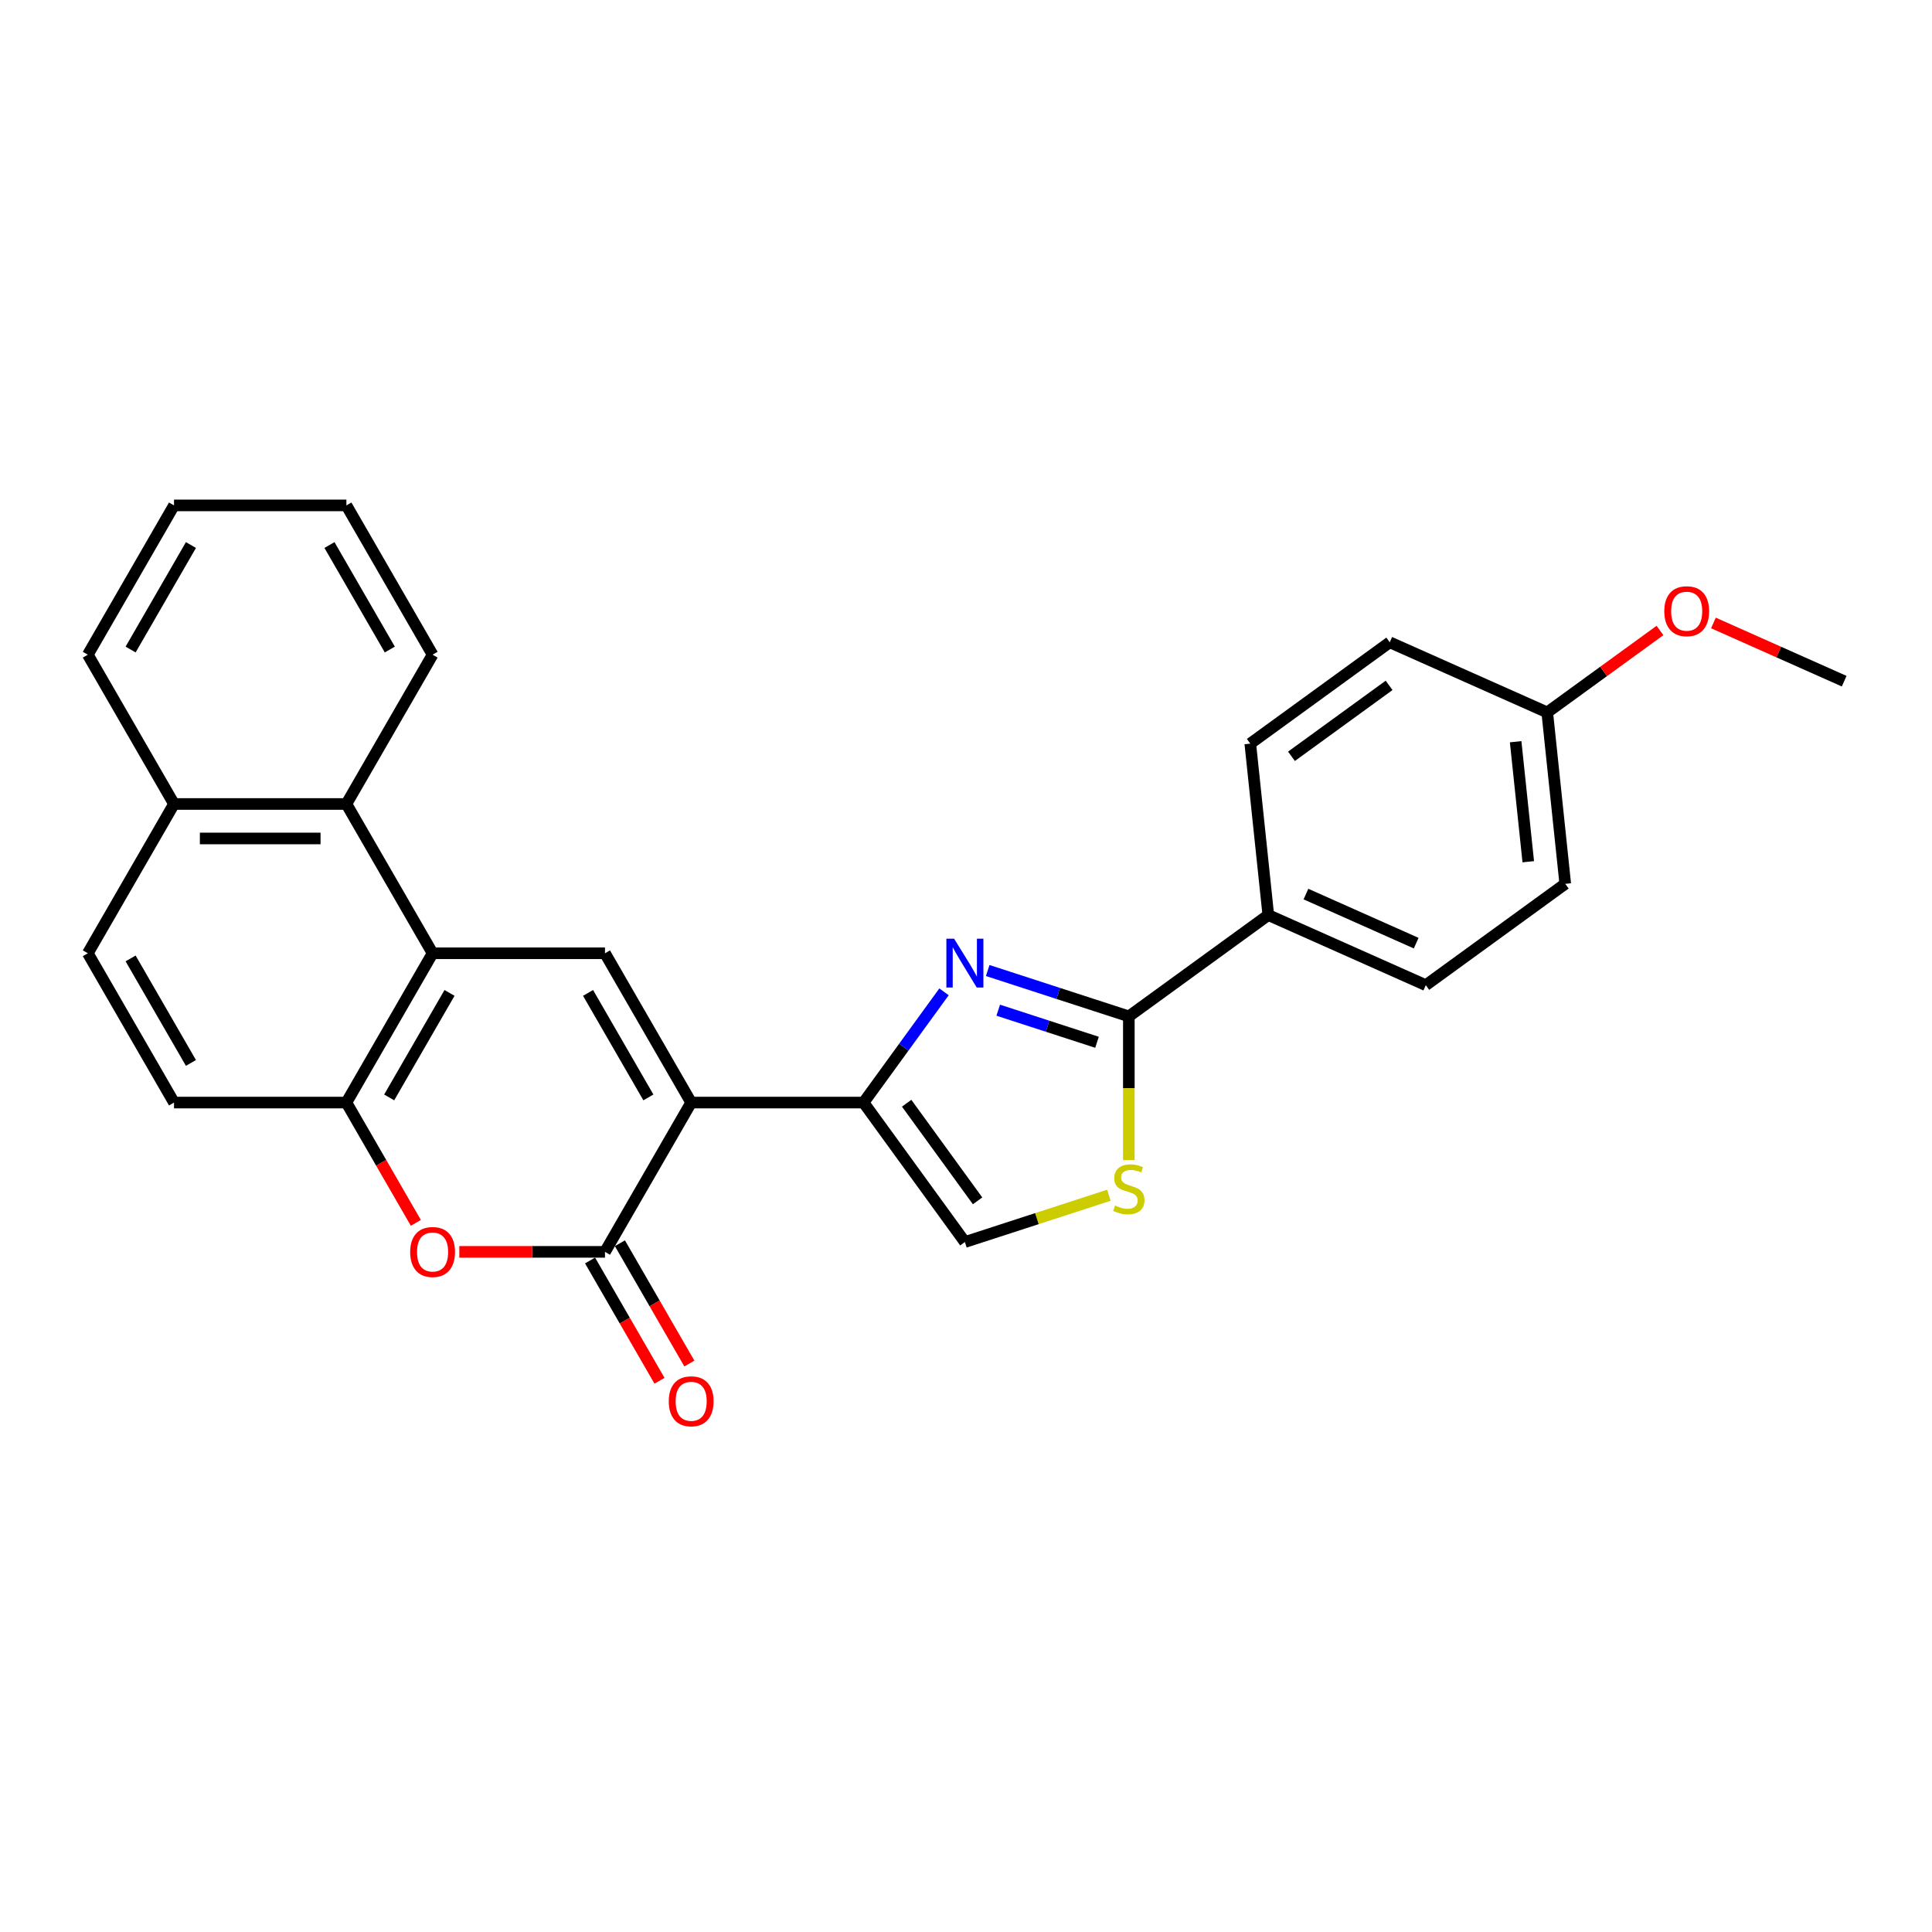 <?xml version='1.0' encoding='iso-8859-1'?>
<svg version='1.1' baseProfile='full'
              xmlns='http://www.w3.org/2000/svg'
                      xmlns:rdkit='http://www.rdkit.org/xml'
                      xmlns:xlink='http://www.w3.org/1999/xlink'
                  xml:space='preserve'
width='1000px' height='1000px' viewBox='0 0 1000 1000'>
<!-- END OF HEADER -->
<rect style='opacity:1.0;fill:#FFFFFF;stroke:none' width='1000' height='1000' x='0' y='0'> </rect>
<path class='bond-0' d='M 357.751,570.688 L 446.979,570.688' style='fill:none;fill-rule:evenodd;stroke:#000000;stroke-width:6px;stroke-linecap:butt;stroke-linejoin:miter;stroke-opacity:1' />
<path class='bond-2' d='M 357.751,570.688 L 313.137,647.962' style='fill:none;fill-rule:evenodd;stroke:#000000;stroke-width:6px;stroke-linecap:butt;stroke-linejoin:miter;stroke-opacity:1' />
<path class='bond-3' d='M 357.751,570.688 L 313.137,493.415' style='fill:none;fill-rule:evenodd;stroke:#000000;stroke-width:6px;stroke-linecap:butt;stroke-linejoin:miter;stroke-opacity:1' />
<path class='bond-3' d='M 335.604,568.02 L 304.375,513.929' style='fill:none;fill-rule:evenodd;stroke:#000000;stroke-width:6px;stroke-linecap:butt;stroke-linejoin:miter;stroke-opacity:1' />
<path class='bond-1' d='M 446.979,570.688 L 467.802,542.028' style='fill:none;fill-rule:evenodd;stroke:#000000;stroke-width:6px;stroke-linecap:butt;stroke-linejoin:miter;stroke-opacity:1' />
<path class='bond-1' d='M 467.802,542.028 L 488.625,513.367' style='fill:none;fill-rule:evenodd;stroke:#0000FF;stroke-width:6px;stroke-linecap:butt;stroke-linejoin:miter;stroke-opacity:1' />
<path class='bond-9' d='M 446.979,570.688 L 499.425,642.875' style='fill:none;fill-rule:evenodd;stroke:#000000;stroke-width:6px;stroke-linecap:butt;stroke-linejoin:miter;stroke-opacity:1' />
<path class='bond-9' d='M 469.283,571.027 L 505.995,621.558' style='fill:none;fill-rule:evenodd;stroke:#000000;stroke-width:6px;stroke-linecap:butt;stroke-linejoin:miter;stroke-opacity:1' />
<path class='bond-4' d='M 511.239,502.34 L 547.762,514.207' style='fill:none;fill-rule:evenodd;stroke:#0000FF;stroke-width:6px;stroke-linecap:butt;stroke-linejoin:miter;stroke-opacity:1' />
<path class='bond-4' d='M 547.762,514.207 L 584.286,526.075' style='fill:none;fill-rule:evenodd;stroke:#000000;stroke-width:6px;stroke-linecap:butt;stroke-linejoin:miter;stroke-opacity:1' />
<path class='bond-4' d='M 516.681,522.872 L 542.248,531.179' style='fill:none;fill-rule:evenodd;stroke:#0000FF;stroke-width:6px;stroke-linecap:butt;stroke-linejoin:miter;stroke-opacity:1' />
<path class='bond-4' d='M 542.248,531.179 L 567.814,539.486' style='fill:none;fill-rule:evenodd;stroke:#000000;stroke-width:6px;stroke-linecap:butt;stroke-linejoin:miter;stroke-opacity:1' />
<path class='bond-6' d='M 313.137,647.962 L 275.439,647.962' style='fill:none;fill-rule:evenodd;stroke:#000000;stroke-width:6px;stroke-linecap:butt;stroke-linejoin:miter;stroke-opacity:1' />
<path class='bond-6' d='M 275.439,647.962 L 237.74,647.962' style='fill:none;fill-rule:evenodd;stroke:#FF0000;stroke-width:6px;stroke-linecap:butt;stroke-linejoin:miter;stroke-opacity:1' />
<path class='bond-12' d='M 305.41,652.423 L 323.384,683.556' style='fill:none;fill-rule:evenodd;stroke:#000000;stroke-width:6px;stroke-linecap:butt;stroke-linejoin:miter;stroke-opacity:1' />
<path class='bond-12' d='M 323.384,683.556 L 341.359,714.688' style='fill:none;fill-rule:evenodd;stroke:#FF0000;stroke-width:6px;stroke-linecap:butt;stroke-linejoin:miter;stroke-opacity:1' />
<path class='bond-12' d='M 320.865,643.5 L 338.839,674.633' style='fill:none;fill-rule:evenodd;stroke:#000000;stroke-width:6px;stroke-linecap:butt;stroke-linejoin:miter;stroke-opacity:1' />
<path class='bond-12' d='M 338.839,674.633 L 356.813,705.766' style='fill:none;fill-rule:evenodd;stroke:#FF0000;stroke-width:6px;stroke-linecap:butt;stroke-linejoin:miter;stroke-opacity:1' />
<path class='bond-5' d='M 313.137,493.415 L 223.91,493.415' style='fill:none;fill-rule:evenodd;stroke:#000000;stroke-width:6px;stroke-linecap:butt;stroke-linejoin:miter;stroke-opacity:1' />
<path class='bond-11' d='M 584.286,526.075 L 656.472,473.628' style='fill:none;fill-rule:evenodd;stroke:#000000;stroke-width:6px;stroke-linecap:butt;stroke-linejoin:miter;stroke-opacity:1' />
<path class='bond-28' d='M 584.286,526.075 L 584.286,563.274' style='fill:none;fill-rule:evenodd;stroke:#000000;stroke-width:6px;stroke-linecap:butt;stroke-linejoin:miter;stroke-opacity:1' />
<path class='bond-28' d='M 584.286,563.274 L 584.286,600.472' style='fill:none;fill-rule:evenodd;stroke:#CCCC00;stroke-width:6px;stroke-linecap:butt;stroke-linejoin:miter;stroke-opacity:1' />
<path class='bond-8' d='M 223.91,493.415 L 179.296,570.688' style='fill:none;fill-rule:evenodd;stroke:#000000;stroke-width:6px;stroke-linecap:butt;stroke-linejoin:miter;stroke-opacity:1' />
<path class='bond-8' d='M 232.672,513.929 L 201.443,568.02' style='fill:none;fill-rule:evenodd;stroke:#000000;stroke-width:6px;stroke-linecap:butt;stroke-linejoin:miter;stroke-opacity:1' />
<path class='bond-10' d='M 223.91,493.415 L 179.296,416.142' style='fill:none;fill-rule:evenodd;stroke:#000000;stroke-width:6px;stroke-linecap:butt;stroke-linejoin:miter;stroke-opacity:1' />
<path class='bond-27' d='M 215.245,632.954 L 197.27,601.821' style='fill:none;fill-rule:evenodd;stroke:#FF0000;stroke-width:6px;stroke-linecap:butt;stroke-linejoin:miter;stroke-opacity:1' />
<path class='bond-27' d='M 197.27,601.821 L 179.296,570.688' style='fill:none;fill-rule:evenodd;stroke:#000000;stroke-width:6px;stroke-linecap:butt;stroke-linejoin:miter;stroke-opacity:1' />
<path class='bond-7' d='M 573.953,618.659 L 536.689,630.767' style='fill:none;fill-rule:evenodd;stroke:#CCCC00;stroke-width:6px;stroke-linecap:butt;stroke-linejoin:miter;stroke-opacity:1' />
<path class='bond-7' d='M 536.689,630.767 L 499.425,642.875' style='fill:none;fill-rule:evenodd;stroke:#000000;stroke-width:6px;stroke-linecap:butt;stroke-linejoin:miter;stroke-opacity:1' />
<path class='bond-13' d='M 179.296,570.688 L 90.068,570.688' style='fill:none;fill-rule:evenodd;stroke:#000000;stroke-width:6px;stroke-linecap:butt;stroke-linejoin:miter;stroke-opacity:1' />
<path class='bond-14' d='M 179.296,416.142 L 90.068,416.142' style='fill:none;fill-rule:evenodd;stroke:#000000;stroke-width:6px;stroke-linecap:butt;stroke-linejoin:miter;stroke-opacity:1' />
<path class='bond-14' d='M 165.912,433.987 L 103.452,433.987' style='fill:none;fill-rule:evenodd;stroke:#000000;stroke-width:6px;stroke-linecap:butt;stroke-linejoin:miter;stroke-opacity:1' />
<path class='bond-22' d='M 179.296,416.142 L 223.91,338.868' style='fill:none;fill-rule:evenodd;stroke:#000000;stroke-width:6px;stroke-linecap:butt;stroke-linejoin:miter;stroke-opacity:1' />
<path class='bond-16' d='M 656.472,473.628 L 737.986,509.92' style='fill:none;fill-rule:evenodd;stroke:#000000;stroke-width:6px;stroke-linecap:butt;stroke-linejoin:miter;stroke-opacity:1' />
<path class='bond-16' d='M 675.958,462.769 L 733.017,488.174' style='fill:none;fill-rule:evenodd;stroke:#000000;stroke-width:6px;stroke-linecap:butt;stroke-linejoin:miter;stroke-opacity:1' />
<path class='bond-17' d='M 656.472,473.628 L 647.145,384.889' style='fill:none;fill-rule:evenodd;stroke:#000000;stroke-width:6px;stroke-linecap:butt;stroke-linejoin:miter;stroke-opacity:1' />
<path class='bond-29' d='M 90.068,570.688 L 45.455,493.415' style='fill:none;fill-rule:evenodd;stroke:#000000;stroke-width:6px;stroke-linecap:butt;stroke-linejoin:miter;stroke-opacity:1' />
<path class='bond-29' d='M 98.831,550.175 L 67.601,496.083' style='fill:none;fill-rule:evenodd;stroke:#000000;stroke-width:6px;stroke-linecap:butt;stroke-linejoin:miter;stroke-opacity:1' />
<path class='bond-15' d='M 90.068,416.142 L 45.455,493.415' style='fill:none;fill-rule:evenodd;stroke:#000000;stroke-width:6px;stroke-linecap:butt;stroke-linejoin:miter;stroke-opacity:1' />
<path class='bond-23' d='M 90.068,416.142 L 45.455,338.868' style='fill:none;fill-rule:evenodd;stroke:#000000;stroke-width:6px;stroke-linecap:butt;stroke-linejoin:miter;stroke-opacity:1' />
<path class='bond-19' d='M 737.986,509.92 L 810.172,457.473' style='fill:none;fill-rule:evenodd;stroke:#000000;stroke-width:6px;stroke-linecap:butt;stroke-linejoin:miter;stroke-opacity:1' />
<path class='bond-20' d='M 647.145,384.889 L 719.332,332.443' style='fill:none;fill-rule:evenodd;stroke:#000000;stroke-width:6px;stroke-linecap:butt;stroke-linejoin:miter;stroke-opacity:1' />
<path class='bond-20' d='M 668.463,391.459 L 718.993,354.747' style='fill:none;fill-rule:evenodd;stroke:#000000;stroke-width:6px;stroke-linecap:butt;stroke-linejoin:miter;stroke-opacity:1' />
<path class='bond-18' d='M 800.845,368.735 L 719.332,332.443' style='fill:none;fill-rule:evenodd;stroke:#000000;stroke-width:6px;stroke-linecap:butt;stroke-linejoin:miter;stroke-opacity:1' />
<path class='bond-21' d='M 800.845,368.735 L 830.024,347.535' style='fill:none;fill-rule:evenodd;stroke:#000000;stroke-width:6px;stroke-linecap:butt;stroke-linejoin:miter;stroke-opacity:1' />
<path class='bond-21' d='M 830.024,347.535 L 859.202,326.336' style='fill:none;fill-rule:evenodd;stroke:#FF0000;stroke-width:6px;stroke-linecap:butt;stroke-linejoin:miter;stroke-opacity:1' />
<path class='bond-31' d='M 800.845,368.735 L 810.172,457.473' style='fill:none;fill-rule:evenodd;stroke:#000000;stroke-width:6px;stroke-linecap:butt;stroke-linejoin:miter;stroke-opacity:1' />
<path class='bond-31' d='M 784.497,383.911 L 791.025,446.028' style='fill:none;fill-rule:evenodd;stroke:#000000;stroke-width:6px;stroke-linecap:butt;stroke-linejoin:miter;stroke-opacity:1' />
<path class='bond-24' d='M 886.862,322.446 L 920.704,337.513' style='fill:none;fill-rule:evenodd;stroke:#FF0000;stroke-width:6px;stroke-linecap:butt;stroke-linejoin:miter;stroke-opacity:1' />
<path class='bond-24' d='M 920.704,337.513 L 954.545,352.58' style='fill:none;fill-rule:evenodd;stroke:#000000;stroke-width:6px;stroke-linecap:butt;stroke-linejoin:miter;stroke-opacity:1' />
<path class='bond-25' d='M 223.91,338.868 L 179.296,261.595' style='fill:none;fill-rule:evenodd;stroke:#000000;stroke-width:6px;stroke-linecap:butt;stroke-linejoin:miter;stroke-opacity:1' />
<path class='bond-25' d='M 201.763,336.2 L 170.533,282.109' style='fill:none;fill-rule:evenodd;stroke:#000000;stroke-width:6px;stroke-linecap:butt;stroke-linejoin:miter;stroke-opacity:1' />
<path class='bond-30' d='M 45.455,338.868 L 90.068,261.595' style='fill:none;fill-rule:evenodd;stroke:#000000;stroke-width:6px;stroke-linecap:butt;stroke-linejoin:miter;stroke-opacity:1' />
<path class='bond-30' d='M 67.601,336.2 L 98.831,282.109' style='fill:none;fill-rule:evenodd;stroke:#000000;stroke-width:6px;stroke-linecap:butt;stroke-linejoin:miter;stroke-opacity:1' />
<path class='bond-26' d='M 179.296,261.595 L 90.068,261.595' style='fill:none;fill-rule:evenodd;stroke:#000000;stroke-width:6px;stroke-linecap:butt;stroke-linejoin:miter;stroke-opacity:1' />
<path  class='atom-2' d='M 493.84 485.867
L 502.12 499.251
Q 502.941 500.572, 504.261 502.963
Q 505.582 505.354, 505.653 505.497
L 505.653 485.867
L 509.008 485.867
L 509.008 511.136
L 505.546 511.136
L 496.659 496.503
Q 495.624 494.79, 494.518 492.827
Q 493.447 490.864, 493.126 490.257
L 493.126 511.136
L 489.842 511.136
L 489.842 485.867
L 493.84 485.867
' fill='#0000FF'/>
<path  class='atom-7' d='M 212.31 648.033
Q 212.31 641.966, 215.308 638.575
Q 218.306 635.184, 223.91 635.184
Q 229.513 635.184, 232.511 638.575
Q 235.509 641.966, 235.509 648.033
Q 235.509 654.172, 232.475 657.67
Q 229.442 661.132, 223.91 661.132
Q 218.342 661.132, 215.308 657.67
Q 212.31 654.208, 212.31 648.033
M 223.91 658.276
Q 227.764 658.276, 229.834 655.707
Q 231.94 653.101, 231.94 648.033
Q 231.94 643.072, 229.834 640.574
Q 227.764 638.04, 223.91 638.04
Q 220.055 638.04, 217.949 640.538
Q 215.879 643.036, 215.879 648.033
Q 215.879 653.137, 217.949 655.707
Q 220.055 658.276, 223.91 658.276
' fill='#FF0000'/>
<path  class='atom-8' d='M 577.147 623.975
Q 577.433 624.082, 578.611 624.582
Q 579.789 625.081, 581.073 625.403
Q 582.394 625.688, 583.679 625.688
Q 586.07 625.688, 587.462 624.546
Q 588.854 623.368, 588.854 621.334
Q 588.854 619.942, 588.14 619.085
Q 587.462 618.229, 586.391 617.765
Q 585.321 617.301, 583.536 616.765
Q 581.288 616.087, 579.931 615.445
Q 578.611 614.802, 577.647 613.446
Q 576.719 612.09, 576.719 609.806
Q 576.719 606.629, 578.861 604.666
Q 581.038 602.703, 585.321 602.703
Q 588.247 602.703, 591.567 604.095
L 590.746 606.843
Q 587.712 605.594, 585.428 605.594
Q 582.965 605.594, 581.609 606.629
Q 580.253 607.629, 580.288 609.377
Q 580.288 610.734, 580.966 611.555
Q 581.68 612.375, 582.68 612.839
Q 583.715 613.303, 585.428 613.839
Q 587.712 614.553, 589.068 615.266
Q 590.424 615.98, 591.388 617.444
Q 592.387 618.871, 592.387 621.334
Q 592.387 624.832, 590.032 626.723
Q 587.712 628.579, 583.822 628.579
Q 581.573 628.579, 579.86 628.079
Q 578.182 627.616, 576.184 626.795
L 577.147 623.975
' fill='#CCCC00'/>
<path  class='atom-13' d='M 346.151 725.306
Q 346.151 719.239, 349.149 715.848
Q 352.147 712.458, 357.751 712.458
Q 363.354 712.458, 366.353 715.848
Q 369.351 719.239, 369.351 725.306
Q 369.351 731.445, 366.317 734.943
Q 363.283 738.405, 357.751 738.405
Q 352.183 738.405, 349.149 734.943
Q 346.151 731.481, 346.151 725.306
M 357.751 735.55
Q 361.606 735.55, 363.676 732.98
Q 365.781 730.374, 365.781 725.306
Q 365.781 720.345, 363.676 717.847
Q 361.606 715.313, 357.751 715.313
Q 353.896 715.313, 351.791 717.811
Q 349.72 720.31, 349.72 725.306
Q 349.72 730.41, 351.791 732.98
Q 353.896 735.55, 357.751 735.55
' fill='#FF0000'/>
<path  class='atom-22' d='M 861.432 316.359
Q 861.432 310.292, 864.43 306.901
Q 867.429 303.511, 873.032 303.511
Q 878.636 303.511, 881.634 306.901
Q 884.632 310.292, 884.632 316.359
Q 884.632 322.498, 881.598 325.996
Q 878.564 329.458, 873.032 329.458
Q 867.464 329.458, 864.43 325.996
Q 861.432 322.534, 861.432 316.359
M 873.032 326.603
Q 876.887 326.603, 878.957 324.033
Q 881.063 321.428, 881.063 316.359
Q 881.063 311.398, 878.957 308.9
Q 876.887 306.366, 873.032 306.366
Q 869.177 306.366, 867.072 308.864
Q 865.002 311.363, 865.002 316.359
Q 865.002 321.463, 867.072 324.033
Q 869.177 326.603, 873.032 326.603
' fill='#FF0000'/>
</svg>
